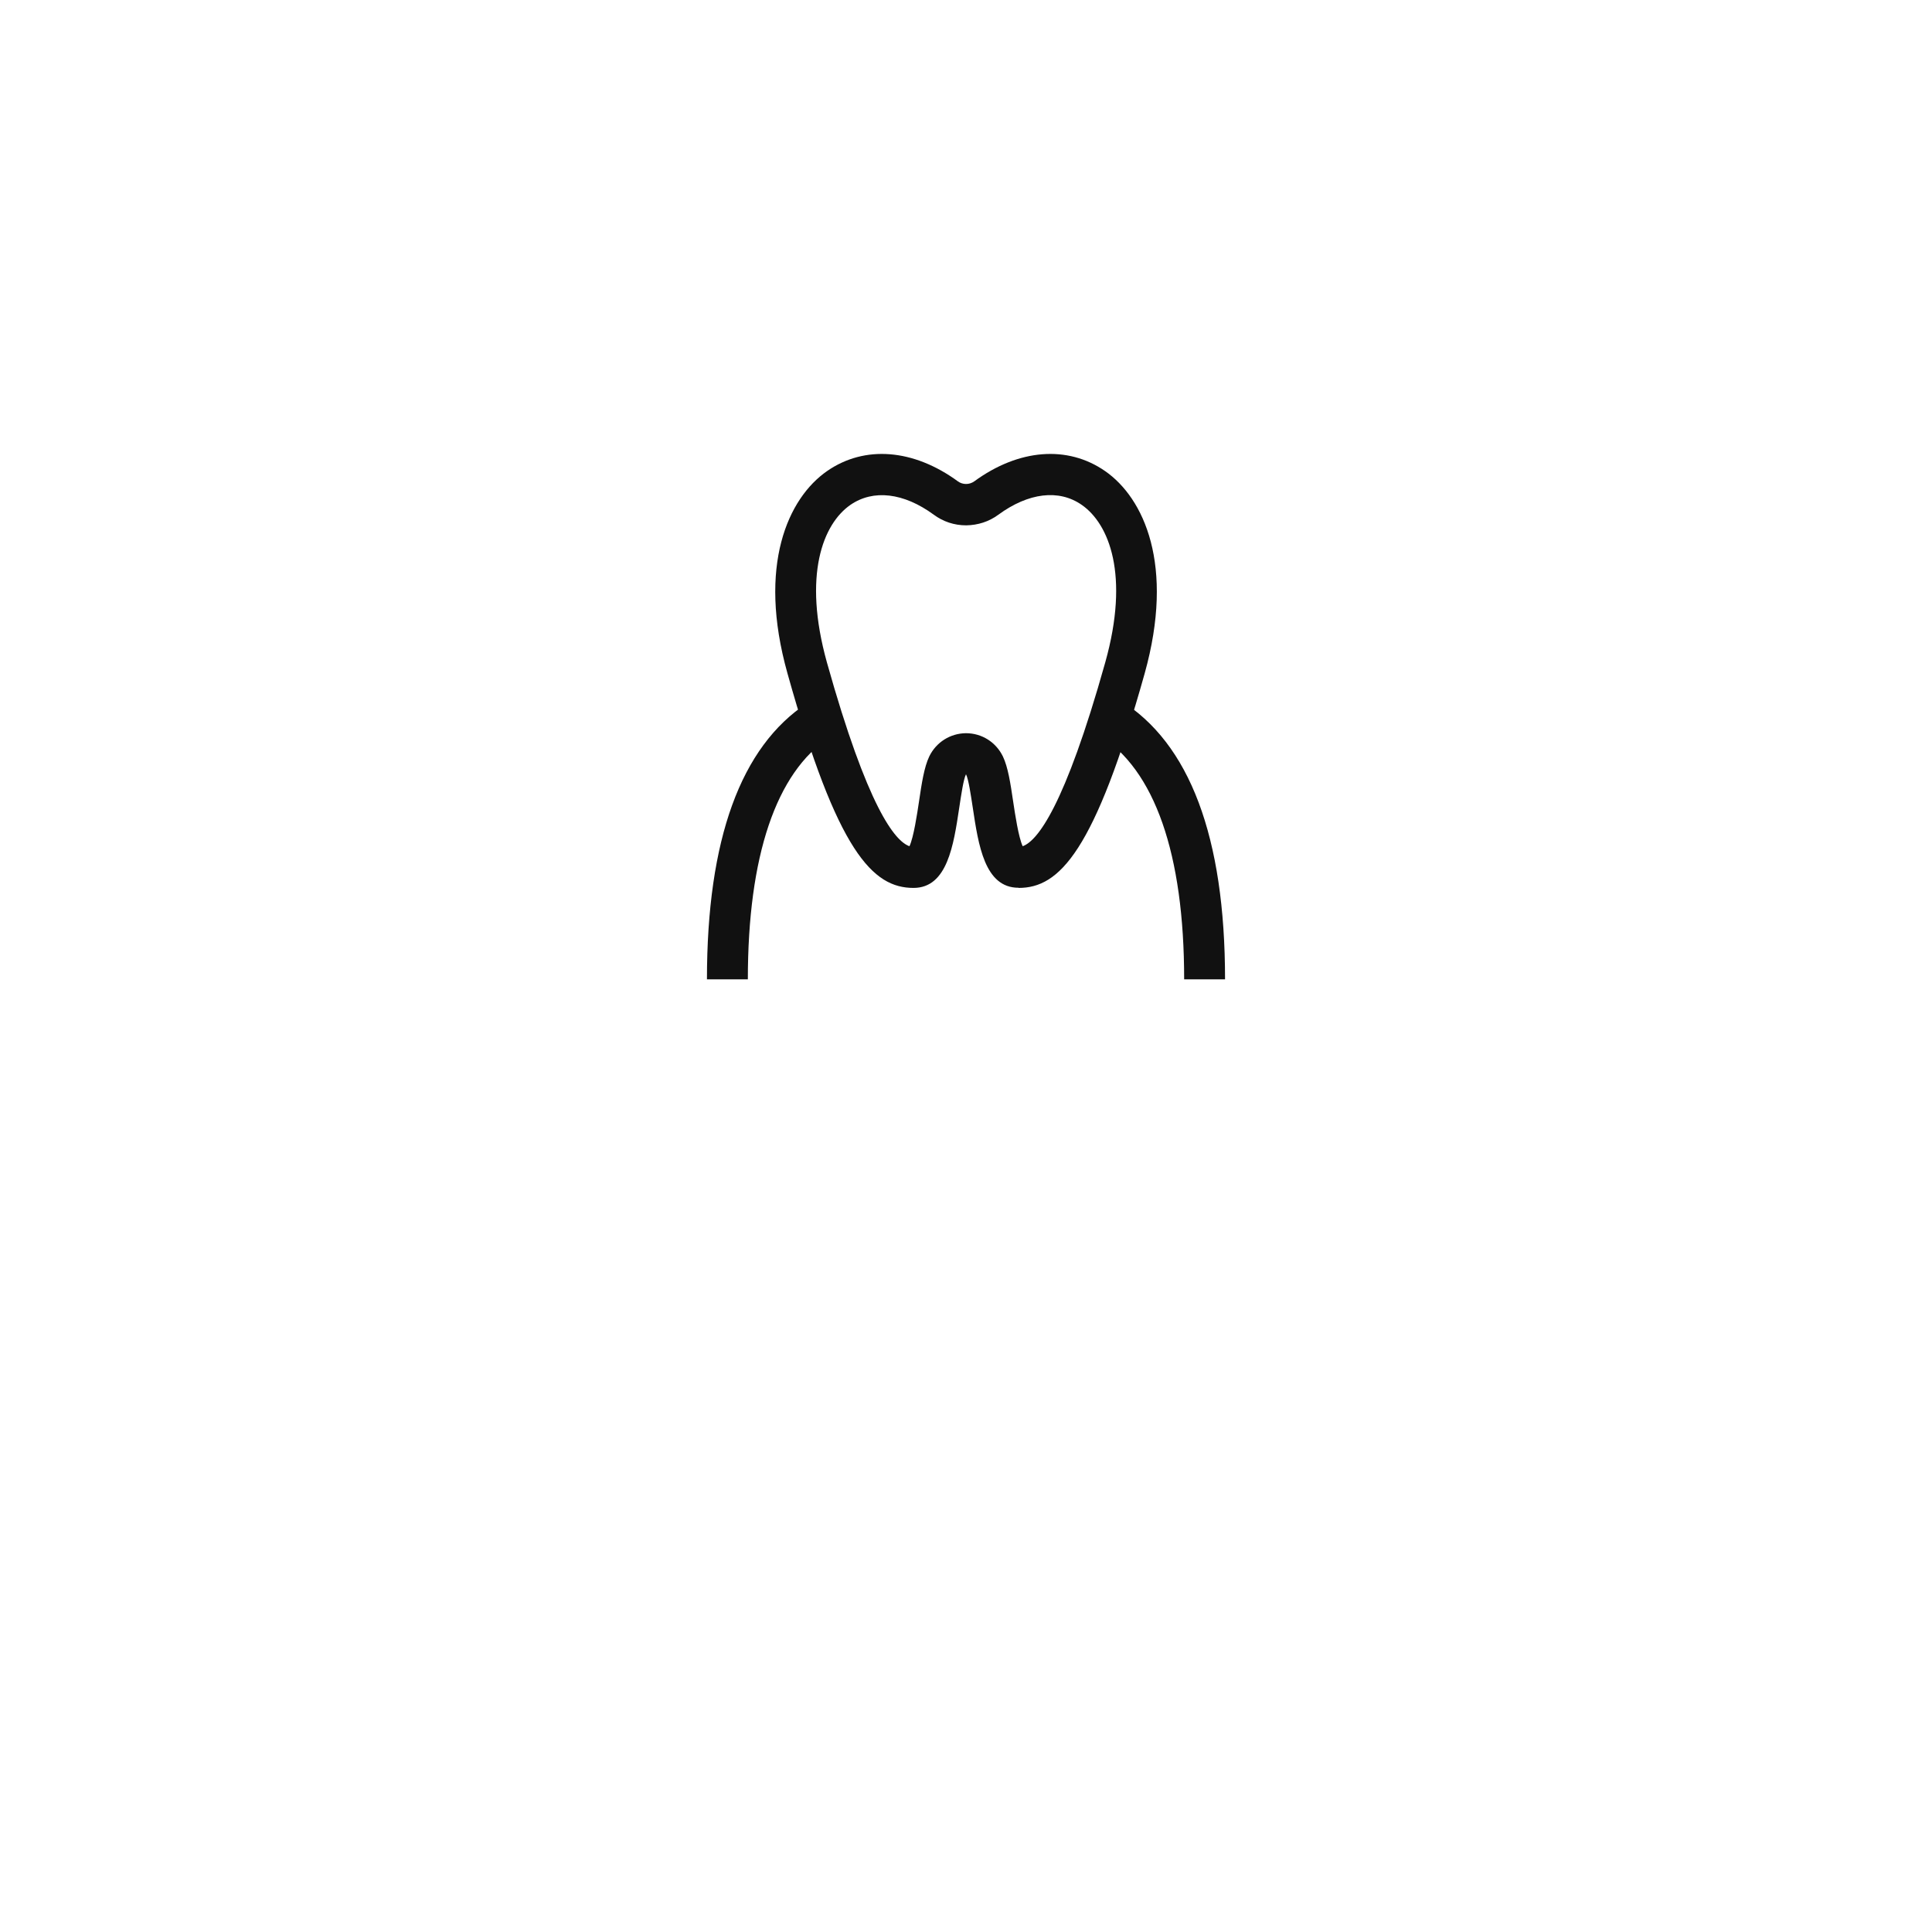 <?xml version="1.0" encoding="UTF-8"?>
<svg id="a" data-name="レイヤー 1" xmlns="http://www.w3.org/2000/svg" viewBox="0 0 120 120">
  <defs>
    <style>
      .b {
        fill: none;
      }

      .c {
        fill: #111;
      }
    </style>
  </defs>
  <circle class="b" cx="60" cy="60" r="60"/>
  <g>
    <path class="c" d="M76.09,60.83h-2.54c0-7.79-1.83-13.04-5.31-15.18l1.33-2.16c4.32,2.66,6.52,8.5,6.52,17.34Z"/>
    <path class="c" d="M46.45,60.83h-2.54c0-8.69,2.1-14.46,6.23-17.16l1.39,2.13c-3.32,2.17-5.08,7.37-5.08,15.04Z"/>
    <path class="c" d="M63.26,55.14c-2.1,0-2.49-2.65-2.84-4.98-.12-.78-.26-1.75-.42-2.07-.16,.32-.3,1.29-.42,2.08-.35,2.33-.74,4.98-2.84,4.98-2.53,0-4.73-2.23-7.83-13.33-1.88-6.7,.04-10.88,2.46-12.56,2.33-1.62,5.37-1.38,8.13,.64,.29,.21,.7,.22,1.01,0h0c2.76-2.02,5.8-2.26,8.13-.64,2.42,1.68,4.33,5.85,2.46,12.56-3.11,11.1-5.3,13.33-7.83,13.33Zm-3.27-9.6c1,0,1.87,.56,2.3,1.44,.32,.67,.47,1.66,.64,2.81,.12,.8,.33,2.2,.59,2.77,.9-.32,2.6-2.4,5.13-11.42,1.52-5.42,.24-8.6-1.46-9.78-1.42-.99-3.31-.76-5.18,.61-.58,.43-1.27,.65-2,.66-.74,0-1.43-.23-2.01-.66-1.87-1.37-3.76-1.59-5.18-.61-1.7,1.18-2.97,4.36-1.46,9.78,2.53,9.03,4.23,11.11,5.13,11.42,.26-.57,.47-1.97,.59-2.77,.17-1.15,.32-2.14,.64-2.81,.43-.88,1.3-1.43,2.28-1.44Z"/>
  </g>
</svg>